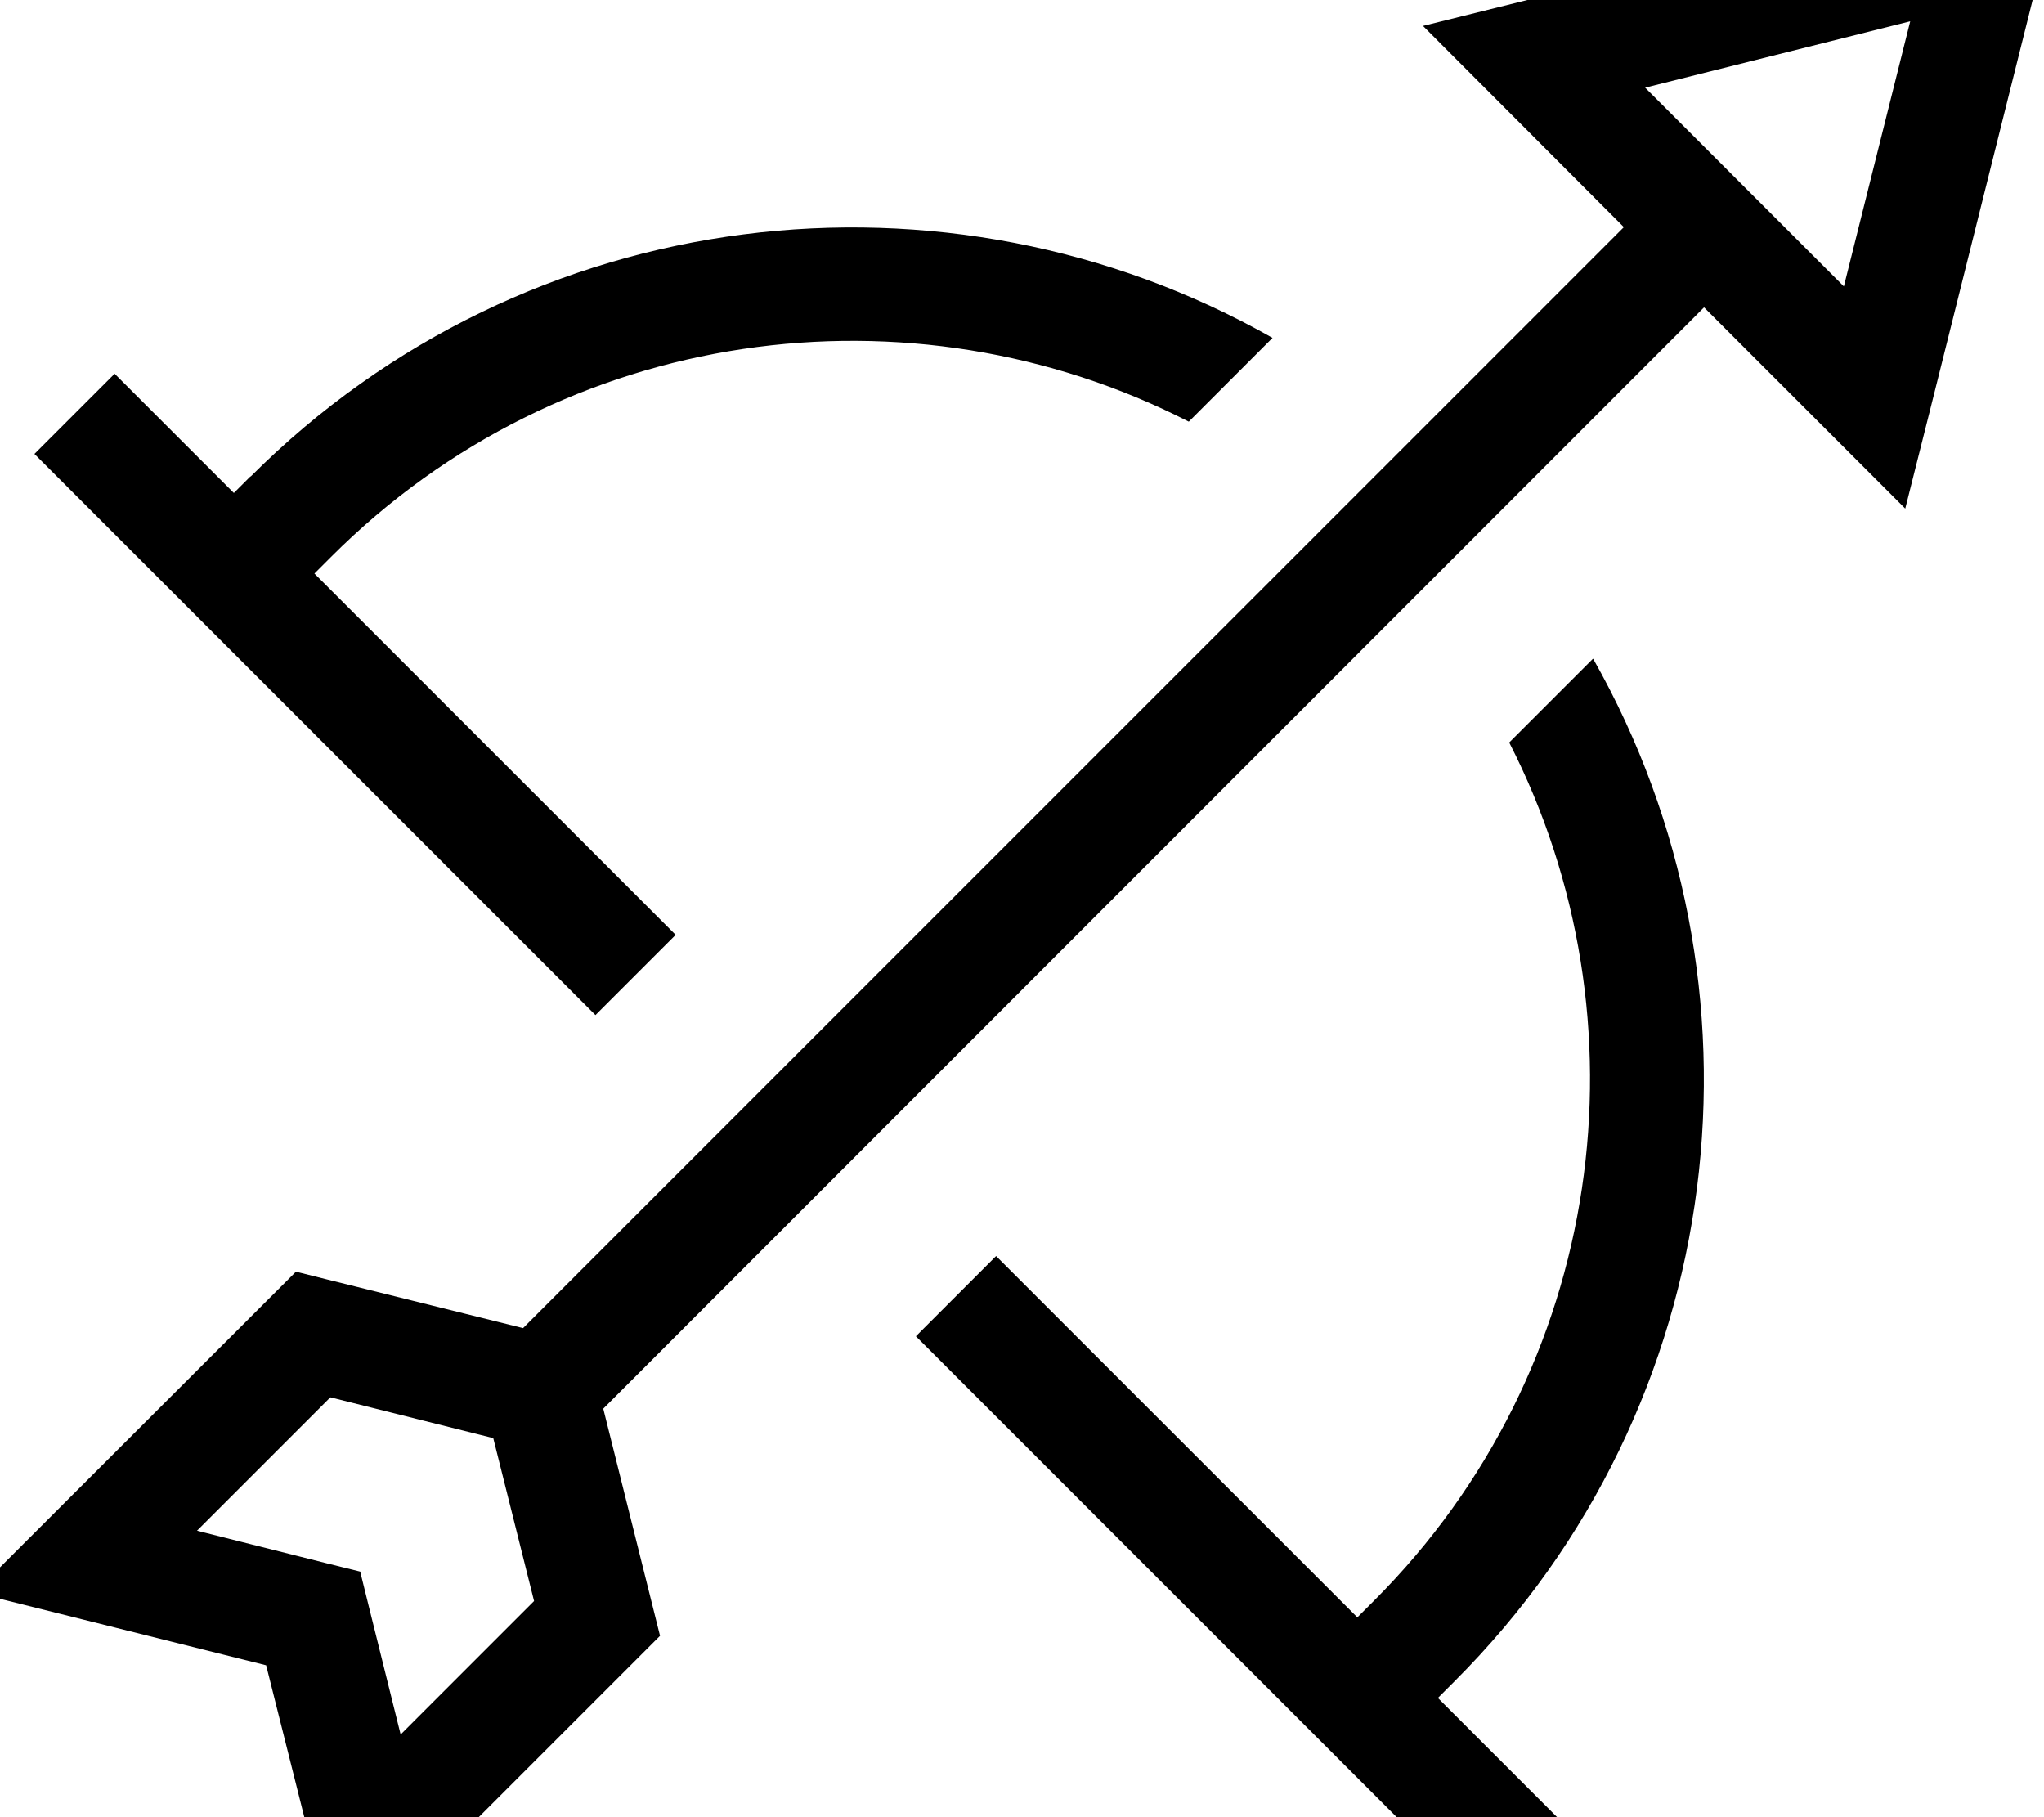 <svg xmlns="http://www.w3.org/2000/svg" viewBox="0 0 576 512"><!--! Font Awesome Pro 7.0.0 by @fontawesome - https://fontawesome.com License - https://fontawesome.com/license (Commercial License) Copyright 2025 Fonticons, Inc. --><path fill="currentColor" d="M543.8 115.9l-6.9 27.4-56.7-56.7-310.2 310.3 13.8 55.2 2.2 8.8-90.4 90.4c-3.4-13.7-10.3-41.1-20.6-82.1-41-10.2-68.3-17.1-82.1-20.5L83.4 358.3 92.2 360.5 147.4 374.2 457.6 64 401 7.3 428.4 .5 582.3-38 543.8 115.9zm-94.8 69.8c51.9 91.6 39 210-39.1 288l-4.7 4.7 33.6 33.6-22.6 22.6-158.1-158.1 22.6-22.6 101.8 101.8 4.7-4.7c65.4-65.4 78.1-163.6 38.1-241.8l23.6-23.6zM55.6 431.3l36.6 9.2 9.3 2.3 2.3 9.3 9.1 36.6 37.6-37.6-11.5-45.9-45.9-11.5-37.6 37.6zm15-297c78-78 196.4-91 288-39.1l-23.6 23.6c-78.2-40-176.3-27.3-241.7 38.1l-4.7 4.7 101.8 101.8-22.6 22.6-158.1-158.1 22.6-22.6 33.6 33.6 4.7-4.7zm393-109.6l56 56 18.7-74.7-74.7 18.7z"/></svg>